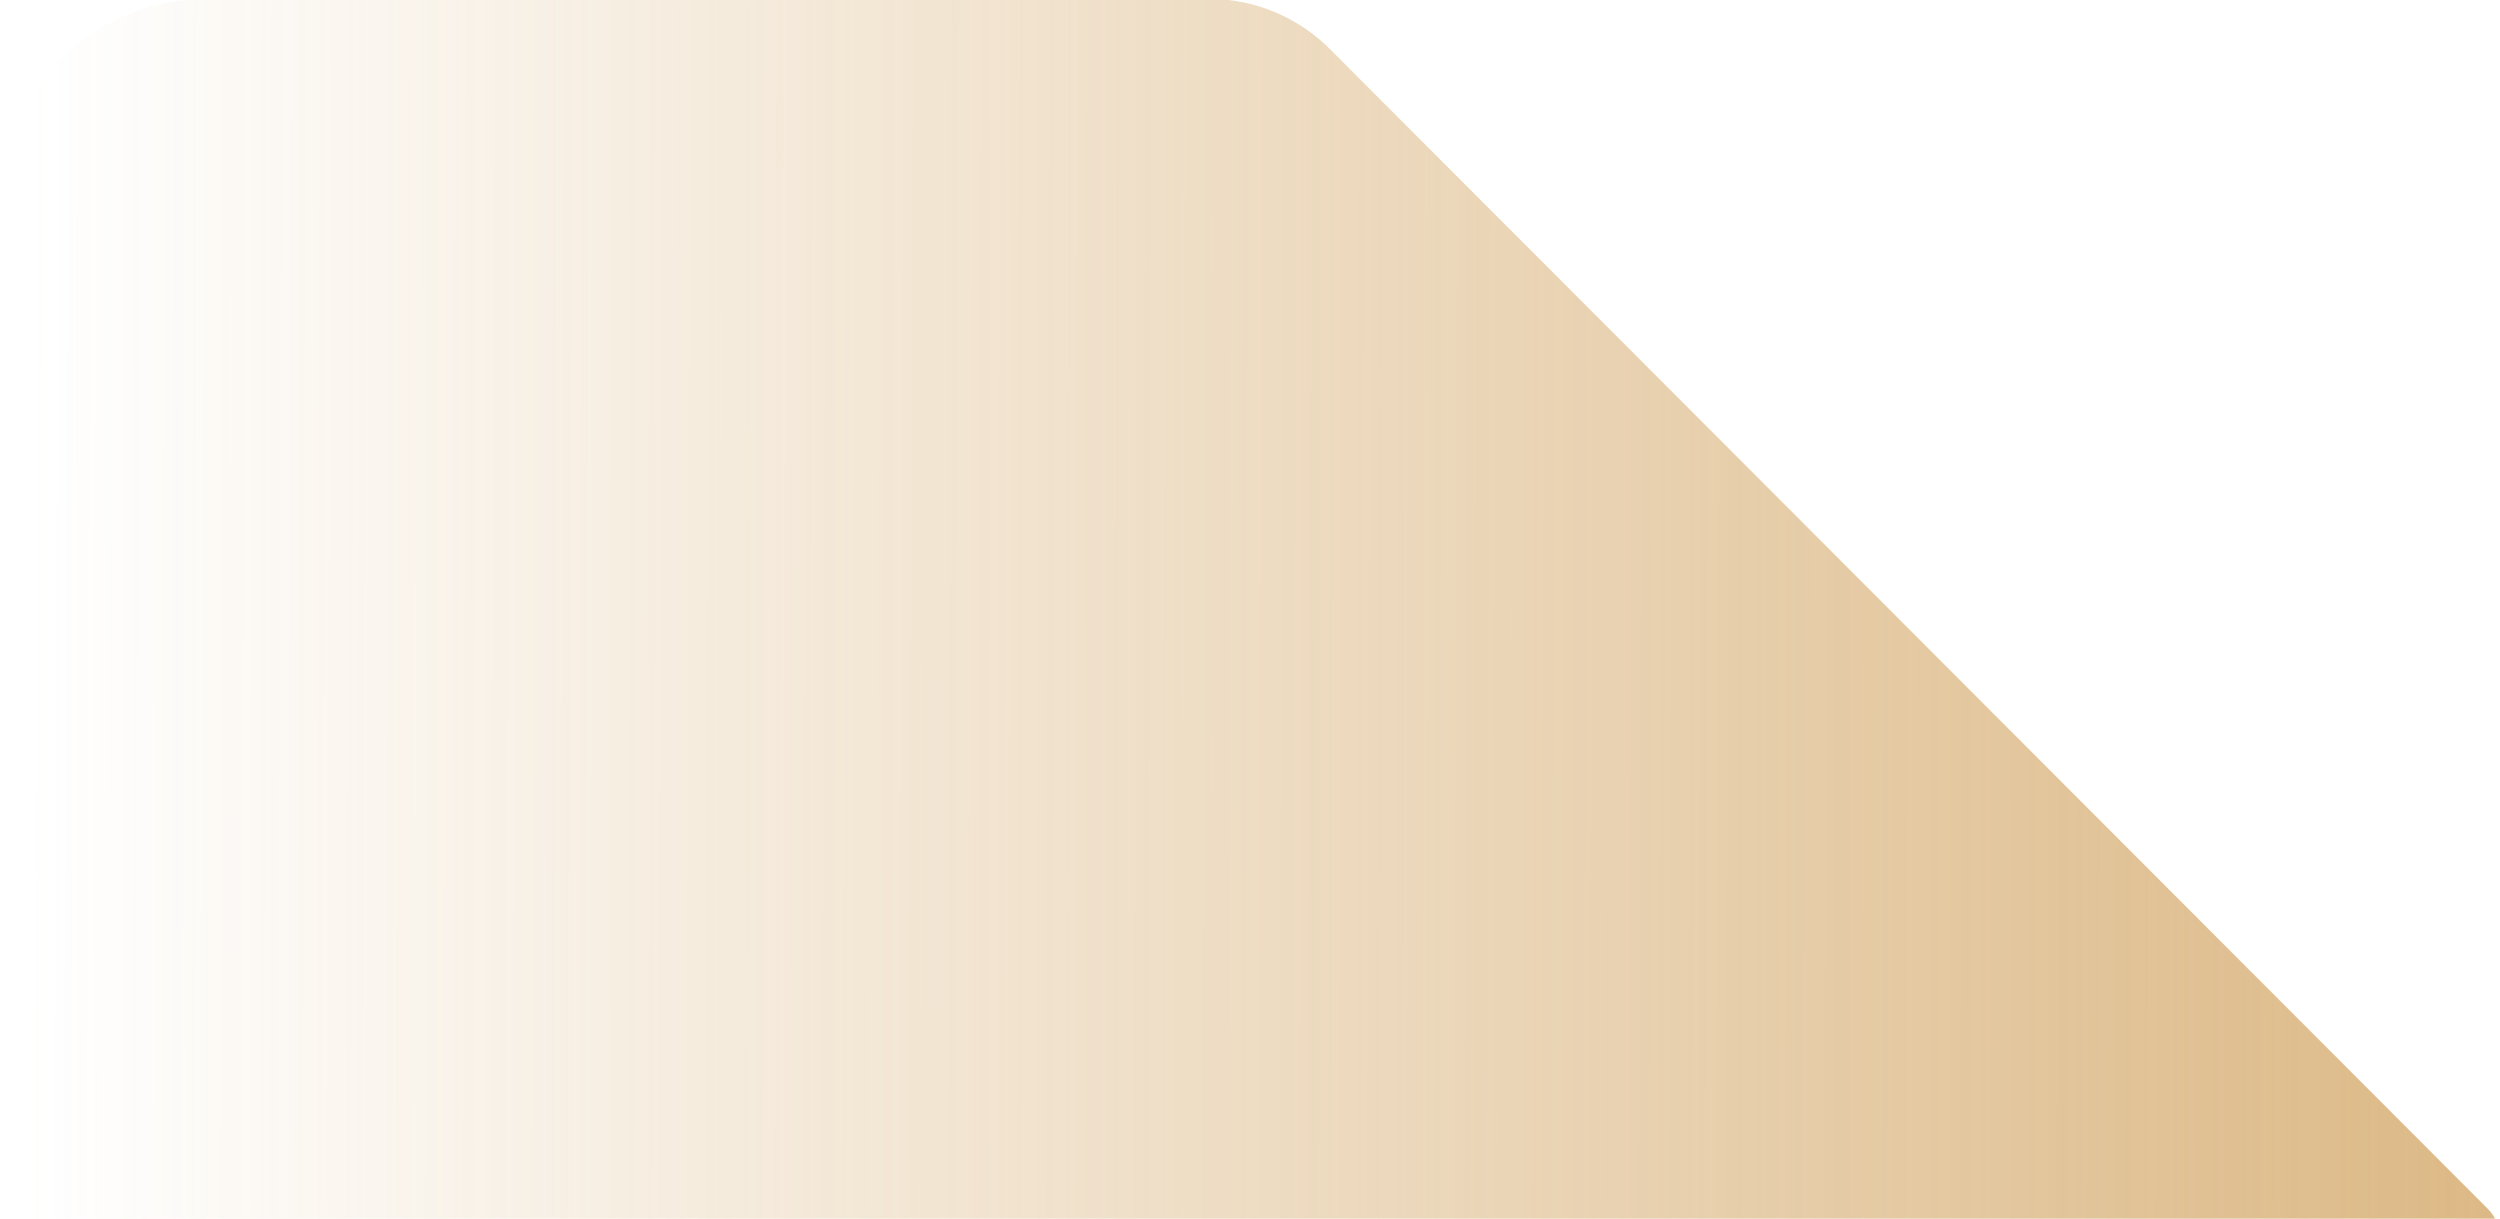 <?xml version="1.0" encoding="UTF-8"?>
<svg xmlns="http://www.w3.org/2000/svg" width="601" height="293" viewBox="0 0 601 293" fill="none">
  <g clip-path="url(#clip0_2031_705)">
    <g opacity="0.7">
      <path d="M49.582 -0.26H290.702C301.551 -0.26 311.966 4.073 319.653 11.739L598.01 290.544C604.399 296.943 599.873 307.942 590.822 307.942H398.218C348.204 307.942 307.673 348.538 307.673 398.633V591.546C307.673 600.612 296.725 605.145 290.336 598.745L11.979 319.941C4.293 312.241 0 301.809 0 290.944V49.435C0 22.005 22.229 -0.26 49.615 -0.26H49.582Z" fill="url(#paint0_linear_2031_705)" style="mix-blend-mode:overlay"></path>
    </g>
  </g>
  <defs>
    <linearGradient id="paint0_linear_2031_705" x1="603.201" y1="301.343" x2="7.387" y2="300.18" gradientUnits="userSpaceOnUse">
      <stop stop-color="#CD9A51"></stop>
      <stop offset="0.95" stop-color="#CD9A51" stop-opacity="0.05"></stop>
      <stop offset="1" stop-color="#CD9A51" stop-opacity="0"></stop>
    </linearGradient>
    <clipPath id="clip0_2031_705">
      <rect width="601" height="293" fill="white"></rect>
    </clipPath>
  </defs>
</svg>
